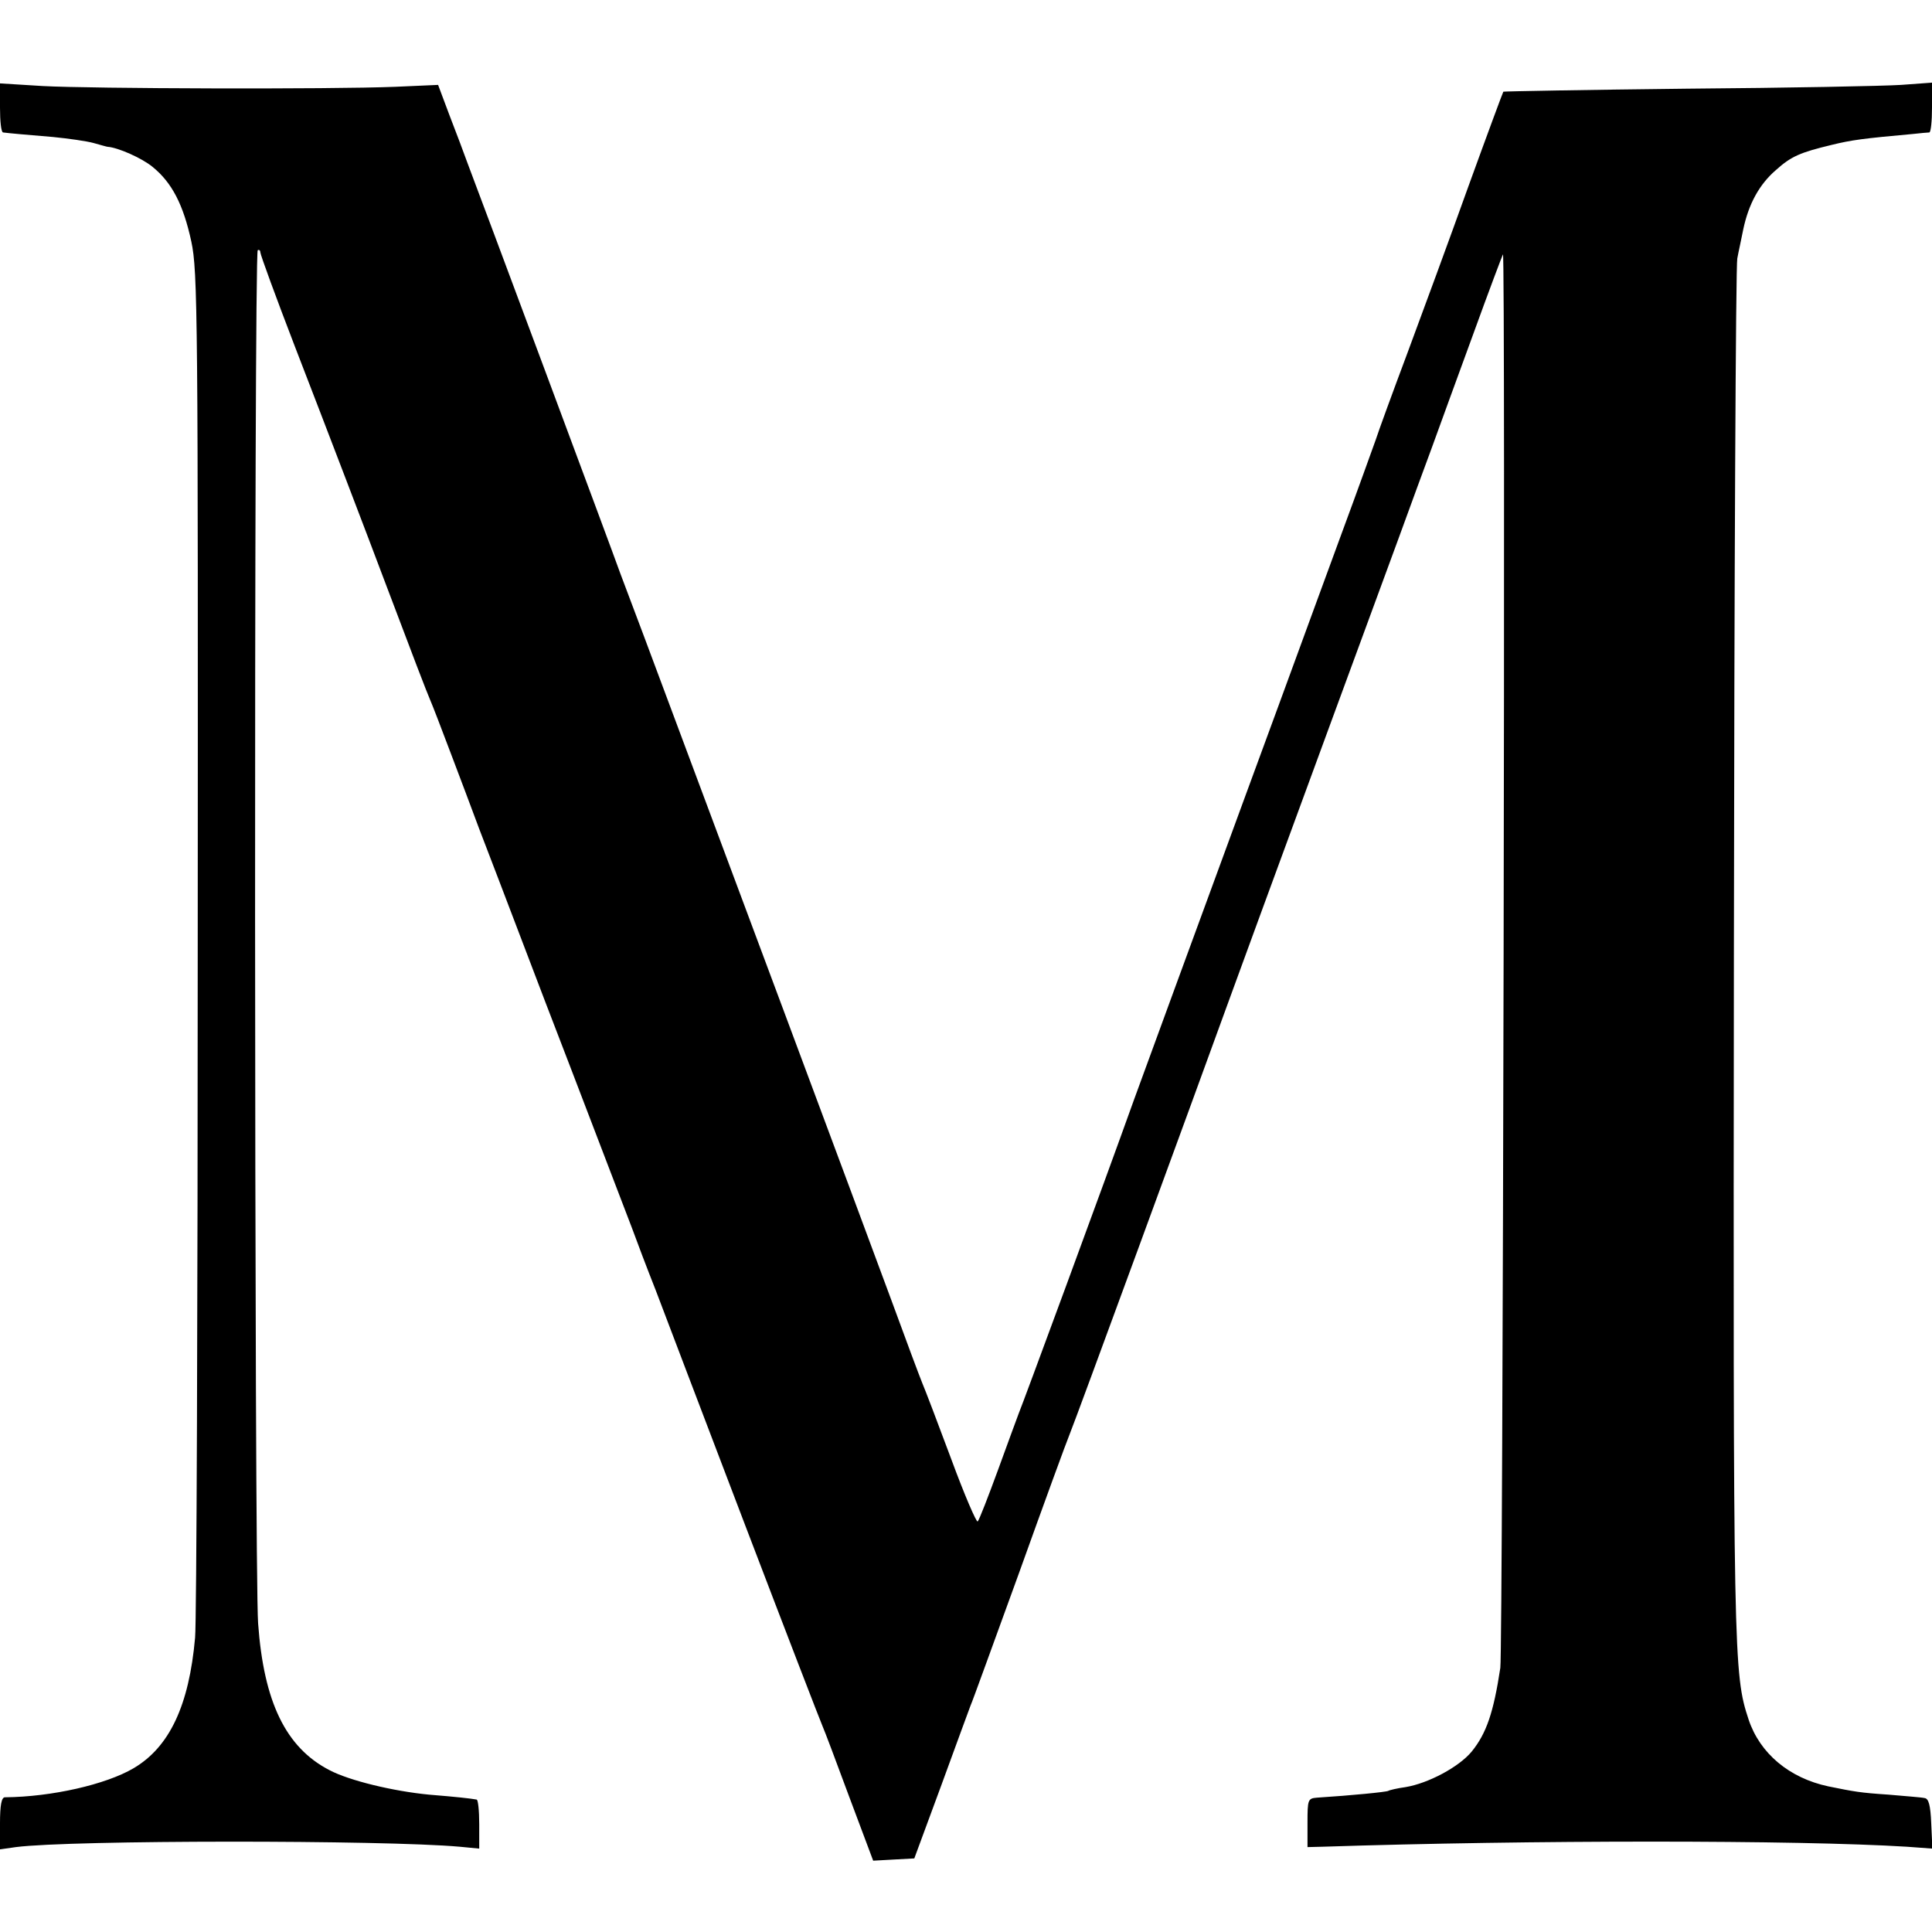 <?xml version="1.0" standalone="no"?>
<!DOCTYPE svg PUBLIC "-//W3C//DTD SVG 20010904//EN"
 "http://www.w3.org/TR/2001/REC-SVG-20010904/DTD/svg10.dtd">
<svg version="1.0" xmlns="http://www.w3.org/2000/svg"
 width="512pt" height="512pt" viewBox="0 0 512 512"
 preserveAspectRatio="xMidYMid meet">
<g transform="translate(0,512) scale(0.1,-0.1)"
fill="#000000" stroke="none">
<path d="M0 4835 c0 -36 3 -65 8 -66 15 -2 59 -6 132 -12 41 -4 90 -11 108
-16 18 -5 35 -10 37 -10 28 -2 91 -30 119 -53 52 -42 82 -101 103 -198 17 -80
18 -188 17 -1855 0 -974 -3 -1804 -7 -1845 -16 -180 -68 -290 -163 -346 -73
-43 -217 -76 -341 -77 -9 0 -13 -21 -13 -69 l0 -69 42 6 c147 19 974 19 1176
1 l52 -5 0 65 c0 35 -3 65 -7 65 -17 3 -52 7 -126 13 -94 9 -211 37 -264 65
-116 60 -174 181 -189 389 -10 132 -11 3633 -1 3639 4 2 7 -1 7 -6 0 -6 41
-118 91 -248 87 -225 194 -505 244 -638 66 -175 107 -282 115 -300 5 -11 30
-76 56 -145 26 -69 55 -145 64 -170 9 -25 38 -99 63 -165 25 -66 80 -210 122
-320 88 -228 196 -512 230 -600 12 -33 40 -107 63 -165 22 -58 128 -337 236
-620 108 -283 201 -524 206 -535 5 -11 37 -96 71 -188 l63 -168 54 3 55 3 72
195 c39 107 74 202 77 210 4 8 61 166 128 350 66 184 127 351 135 370 14 33
332 901 415 1130 44 121 98 268 275 750 70 190 152 413 182 495 30 83 70 191
88 240 18 50 67 184 109 299 42 116 78 211 79 212 7 7 0 -3699 -7 -3746 -18
-119 -37 -174 -76 -222 -34 -41 -115 -84 -175 -94 -22 -3 -43 -8 -46 -10 -5
-3 -96 -12 -189 -18 -24 -2 -25 -5 -25 -67 l0 -64 40 1 c551 18 1257 18 1548
0 l68 -5 -3 66 c-2 50 -7 67 -18 68 -8 2 -51 5 -95 9 -76 5 -91 8 -160 22
-103 22 -181 87 -211 177 -40 121 -41 158 -39 2035 1 994 5 1821 9 1837 3 17
11 52 16 78 14 66 42 118 86 156 41 37 65 47 148 67 53 13 83 17 216 29 19 2
38 4 43 4 4 1 7 30 7 66 l0 66 -82 -6 c-46 -3 -301 -8 -567 -10 -267 -3 -486
-7 -487 -8 -1 -1 -43 -114 -93 -252 -49 -137 -122 -335 -161 -440 -39 -104
-77 -208 -84 -230 -8 -22 -48 -134 -91 -250 -42 -115 -92 -250 -110 -300 -18
-49 -83 -227 -145 -395 -136 -371 -251 -684 -295 -805 -79 -221 -297 -812
-305 -830 -4 -11 -29 -78 -55 -150 -26 -71 -50 -133 -54 -137 -3 -4 -35 70
-70 165 -35 94 -70 186 -77 202 -7 17 -44 116 -82 220 -89 241 -441 1185 -654
1755 -28 74 -57 151 -64 170 -19 54 -382 1028 -404 1085 -10 28 -32 86 -49
130 l-30 80 -113 -5 c-172 -7 -808 -5 -935 2 l-113 7 0 -64z"/>
</g>
</svg>
